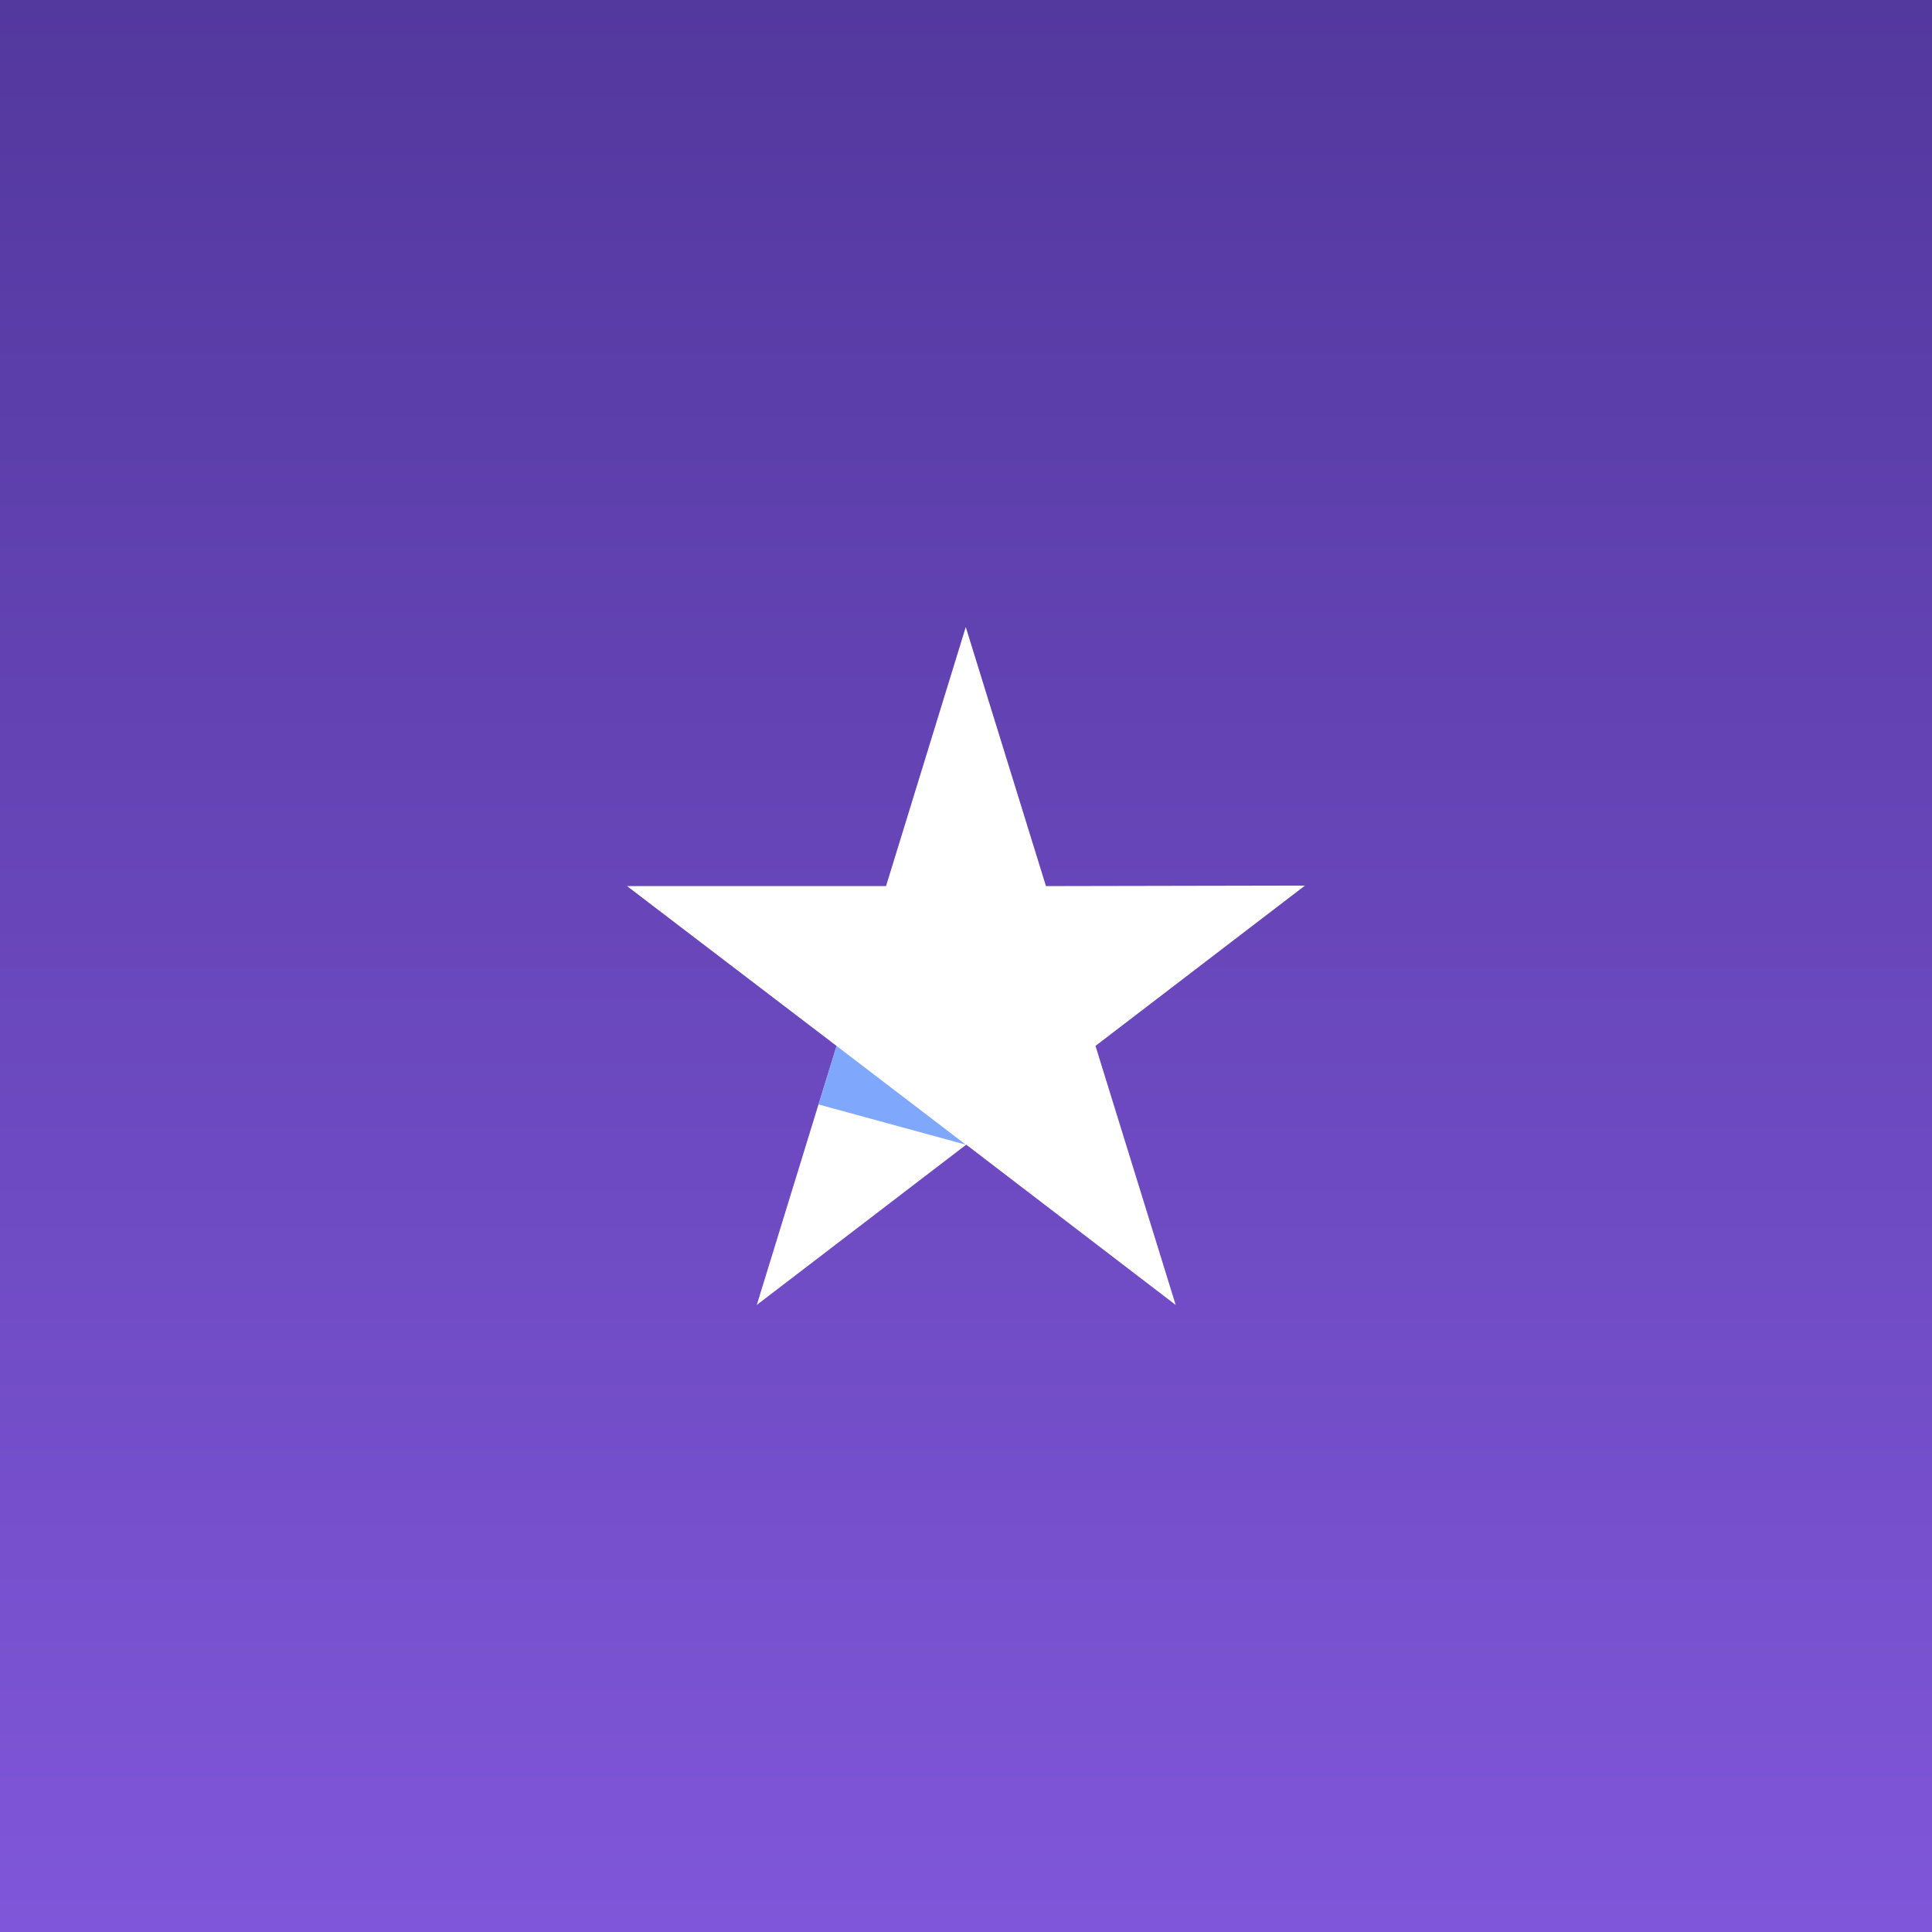 <svg width="1140" height="1140" viewBox="0 0 1140 1140" fill="none" xmlns="http://www.w3.org/2000/svg">
<rect x="0" y="0" width="1140" height="1140" fill="#333333" stroke="none"/>
<rect width="1140" height="1140" fill="url(#paint0_linear_153_49)"/>
<path d="M370 522.855H522.818L569.861 370L617.182 522.855L770 522.562L646.409 617.145L693.73 770L570.139 675.417L446.548 770L493.591 617.145L370 522.855Z" fill="white"/>
<path d="M483.013 651.698L493.59 617.145L569.86 675.417L483.013 651.698Z" fill="#1F64F9" fill-opacity="0.57"/>
<defs>
<linearGradient id="paint0_linear_153_49" x1="570" y1="0" x2="570" y2="1140" gradientUnits="userSpaceOnUse">
<stop stop-color="#53389E"/>
<stop offset="1" stop-color="#7F56D9"/>
</linearGradient>
</defs>
</svg>
